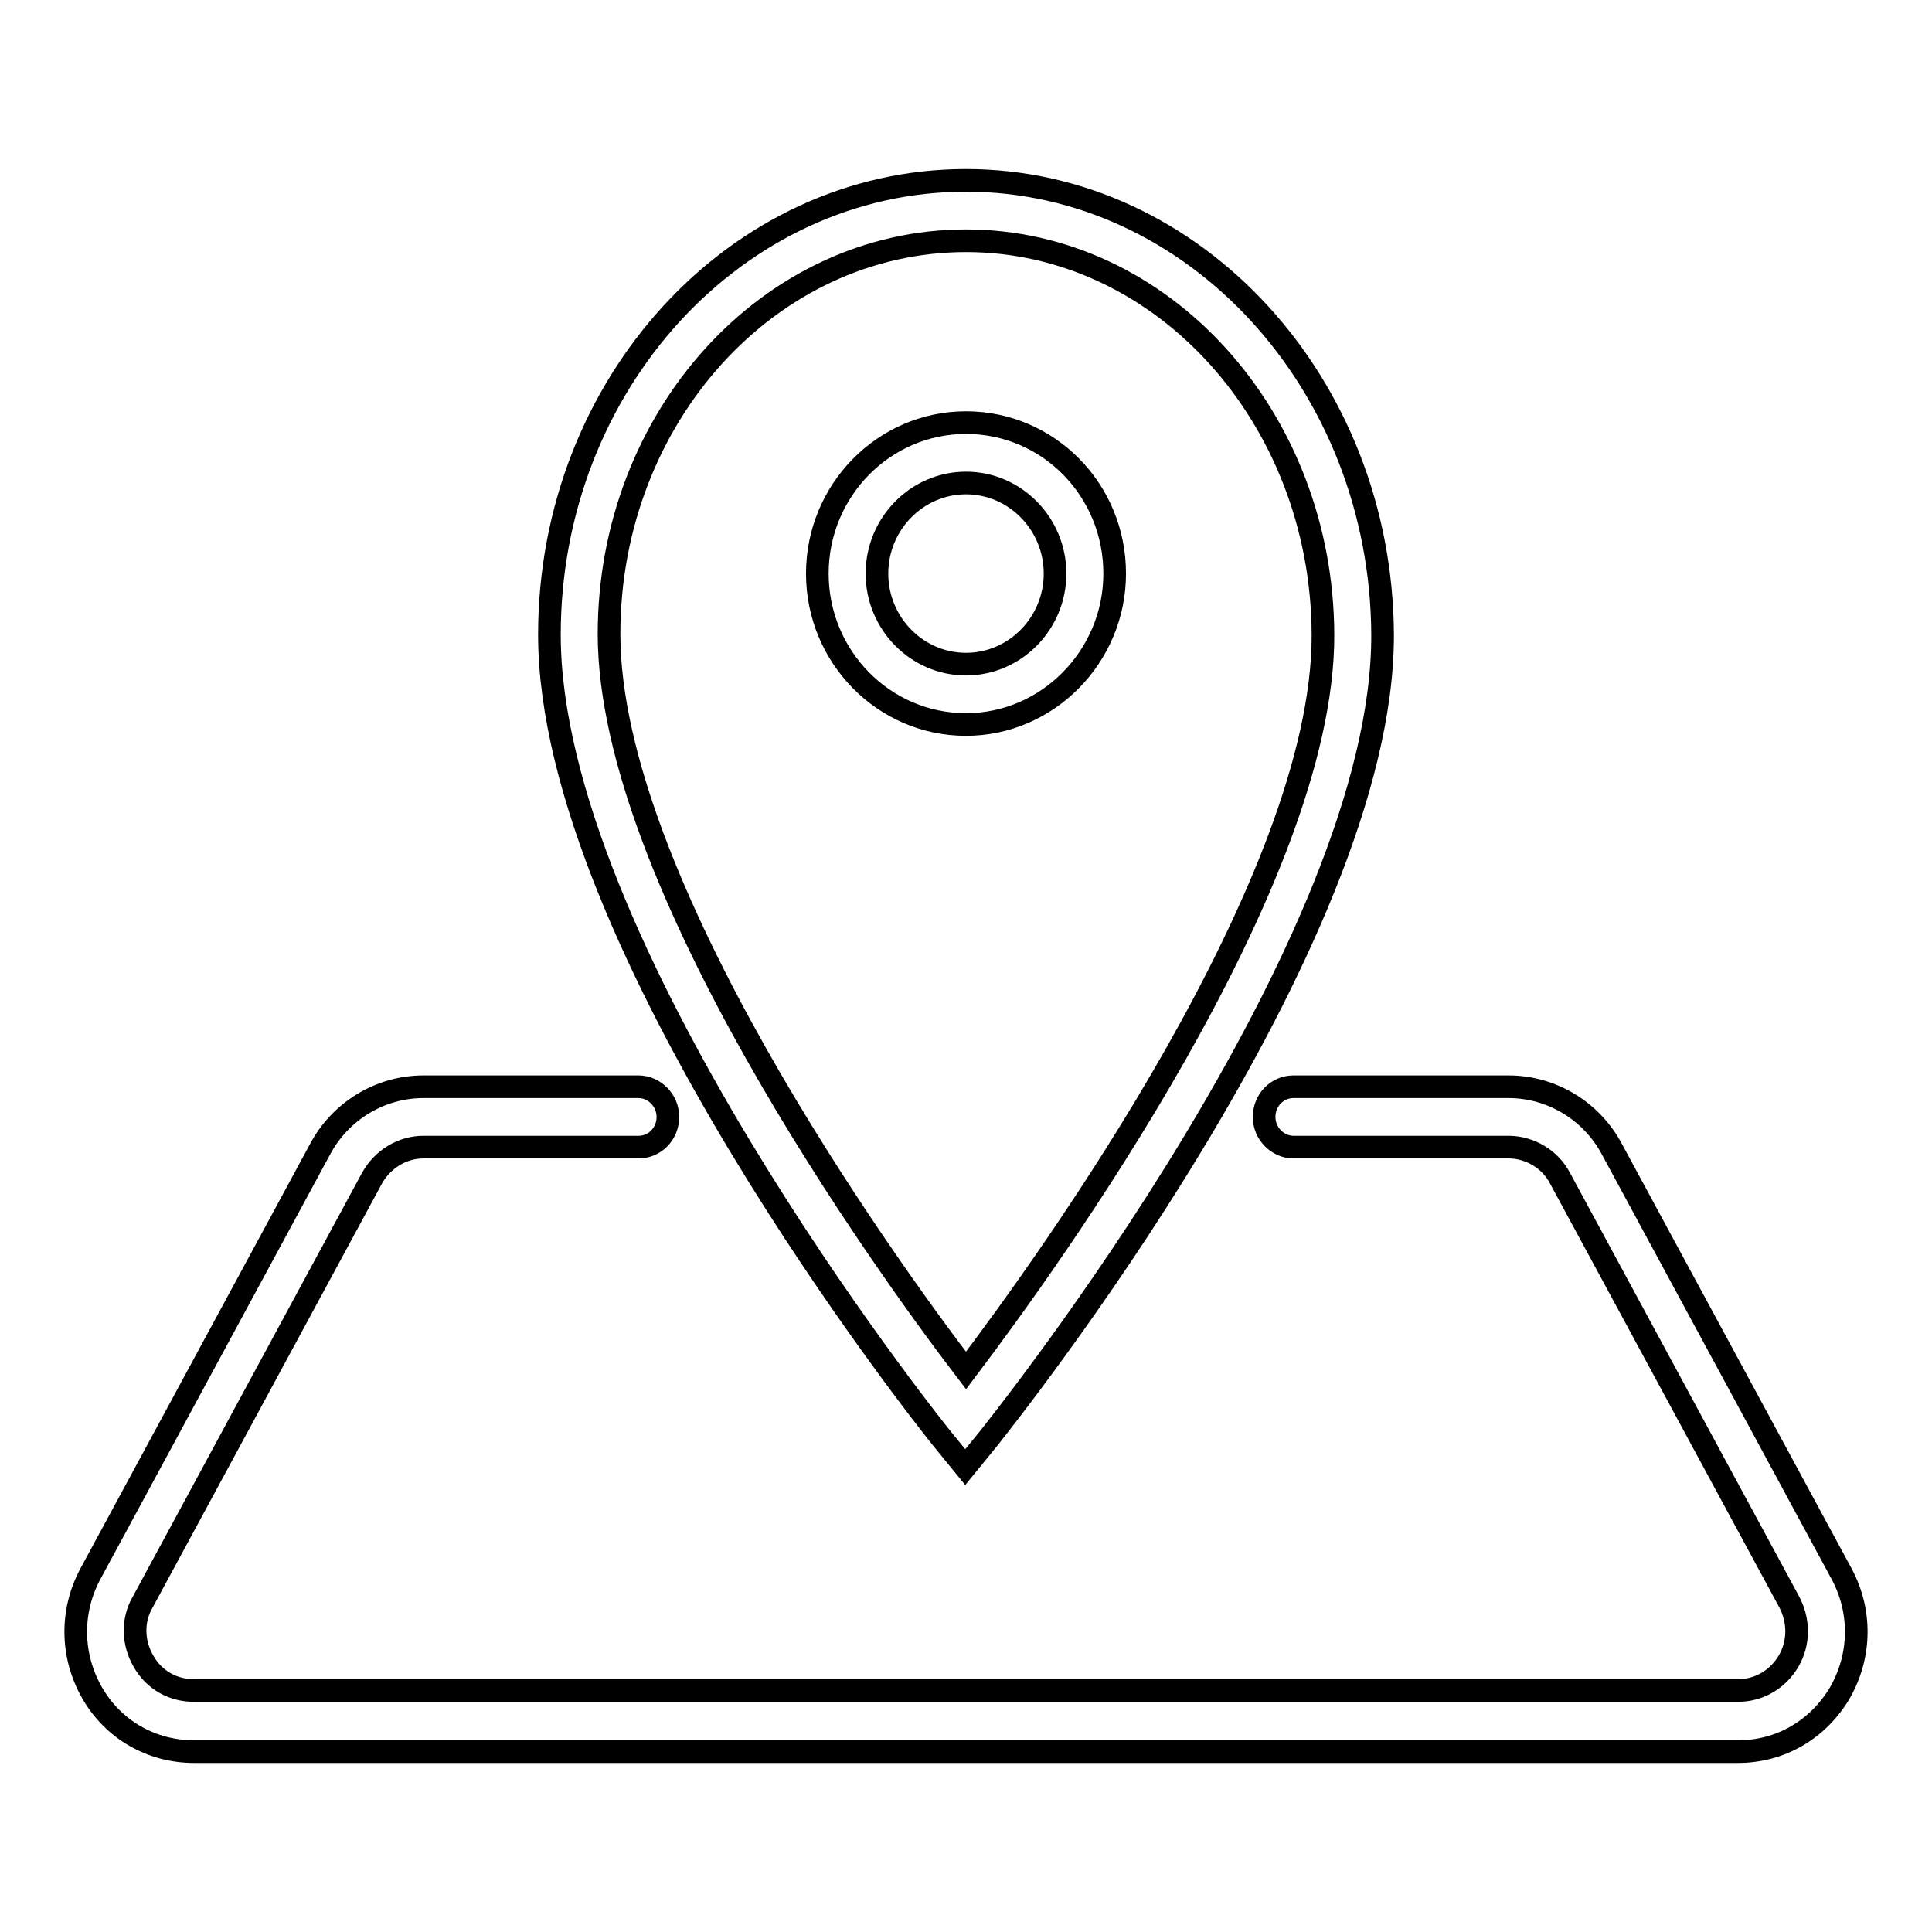<?xml version="1.0" encoding="utf-8"?>
<!-- Svg Vector Icons : http://www.onlinewebfonts.com/icon -->
<!DOCTYPE svg PUBLIC "-//W3C//DTD SVG 1.1//EN" "http://www.w3.org/Graphics/SVG/1.1/DTD/svg11.dtd">
<svg version="1.1" xmlns="http://www.w3.org/2000/svg" xmlns:xlink="http://www.w3.org/1999/xlink" x="0px" y="0px" viewBox="0 0 256 256" enable-background="new 0 0 256 256" xml:space="preserve">
<g><g><path stroke-width="3" fill-opacity="0" stroke="#000000"  d="M147.7,76c0-11.1-8.8-20-19.7-20c-10.9,0-19.7,9-19.7,20c0,11,8.8,20,19.7,20C138.8,96,147.7,87,147.7,76L147.7,76z M116.2,76c0-6.6,5.3-12,11.8-12s11.8,5.4,11.8,12s-5.3,12-11.8,12S116.2,82.6,116.2,76L116.2,76z M127.9,194.4l3.1-3.8c2.1-2.7,52.4-65.5,52.2-106.6C183,50.9,158.3,23.9,128,23.9c-30.4,0-55.2,27-55.2,60.2c0,41.1,49.9,103.9,52,106.5L127.9,194.4L127.9,194.4z M128,31.9c26,0,47.2,23.4,47.3,52.2c0.1,32.7-36.4,83.1-47.3,97.5C117,167.2,80.7,116.7,80.7,84C80.7,55.3,101.9,31.9,128,31.9L128,31.9z M244,208.5l-30.4-56.2c-2.7-5.1-8-8.3-13.7-8.3h-28.5c-2.2,0-3.9,1.8-3.9,4s1.8,4,3.9,4h28.5c2.8,0,5.5,1.6,6.8,4.1l30.4,56.2c1.3,2.5,1.3,5.4-0.1,7.8c-1.4,2.4-3.9,3.9-6.7,3.9H25.7c-2.8,0-5.3-1.4-6.7-3.9c-1.4-2.4-1.5-5.4-0.1-7.8l30.4-56.2c1.4-2.5,4-4.1,6.8-4.1h28.5c2.2,0,3.9-1.8,3.9-4s-1.8-4-3.9-4H56.1c-5.7,0-11,3.2-13.7,8.3L12,208.5c-2.7,5-2.6,10.9,0.2,15.8c2.8,4.9,7.9,7.8,13.5,7.8h204.6c5.6,0,10.6-2.9,13.5-7.8C246.6,219.4,246.7,213.5,244,208.5L244,208.5z"/></g></g>
</svg>